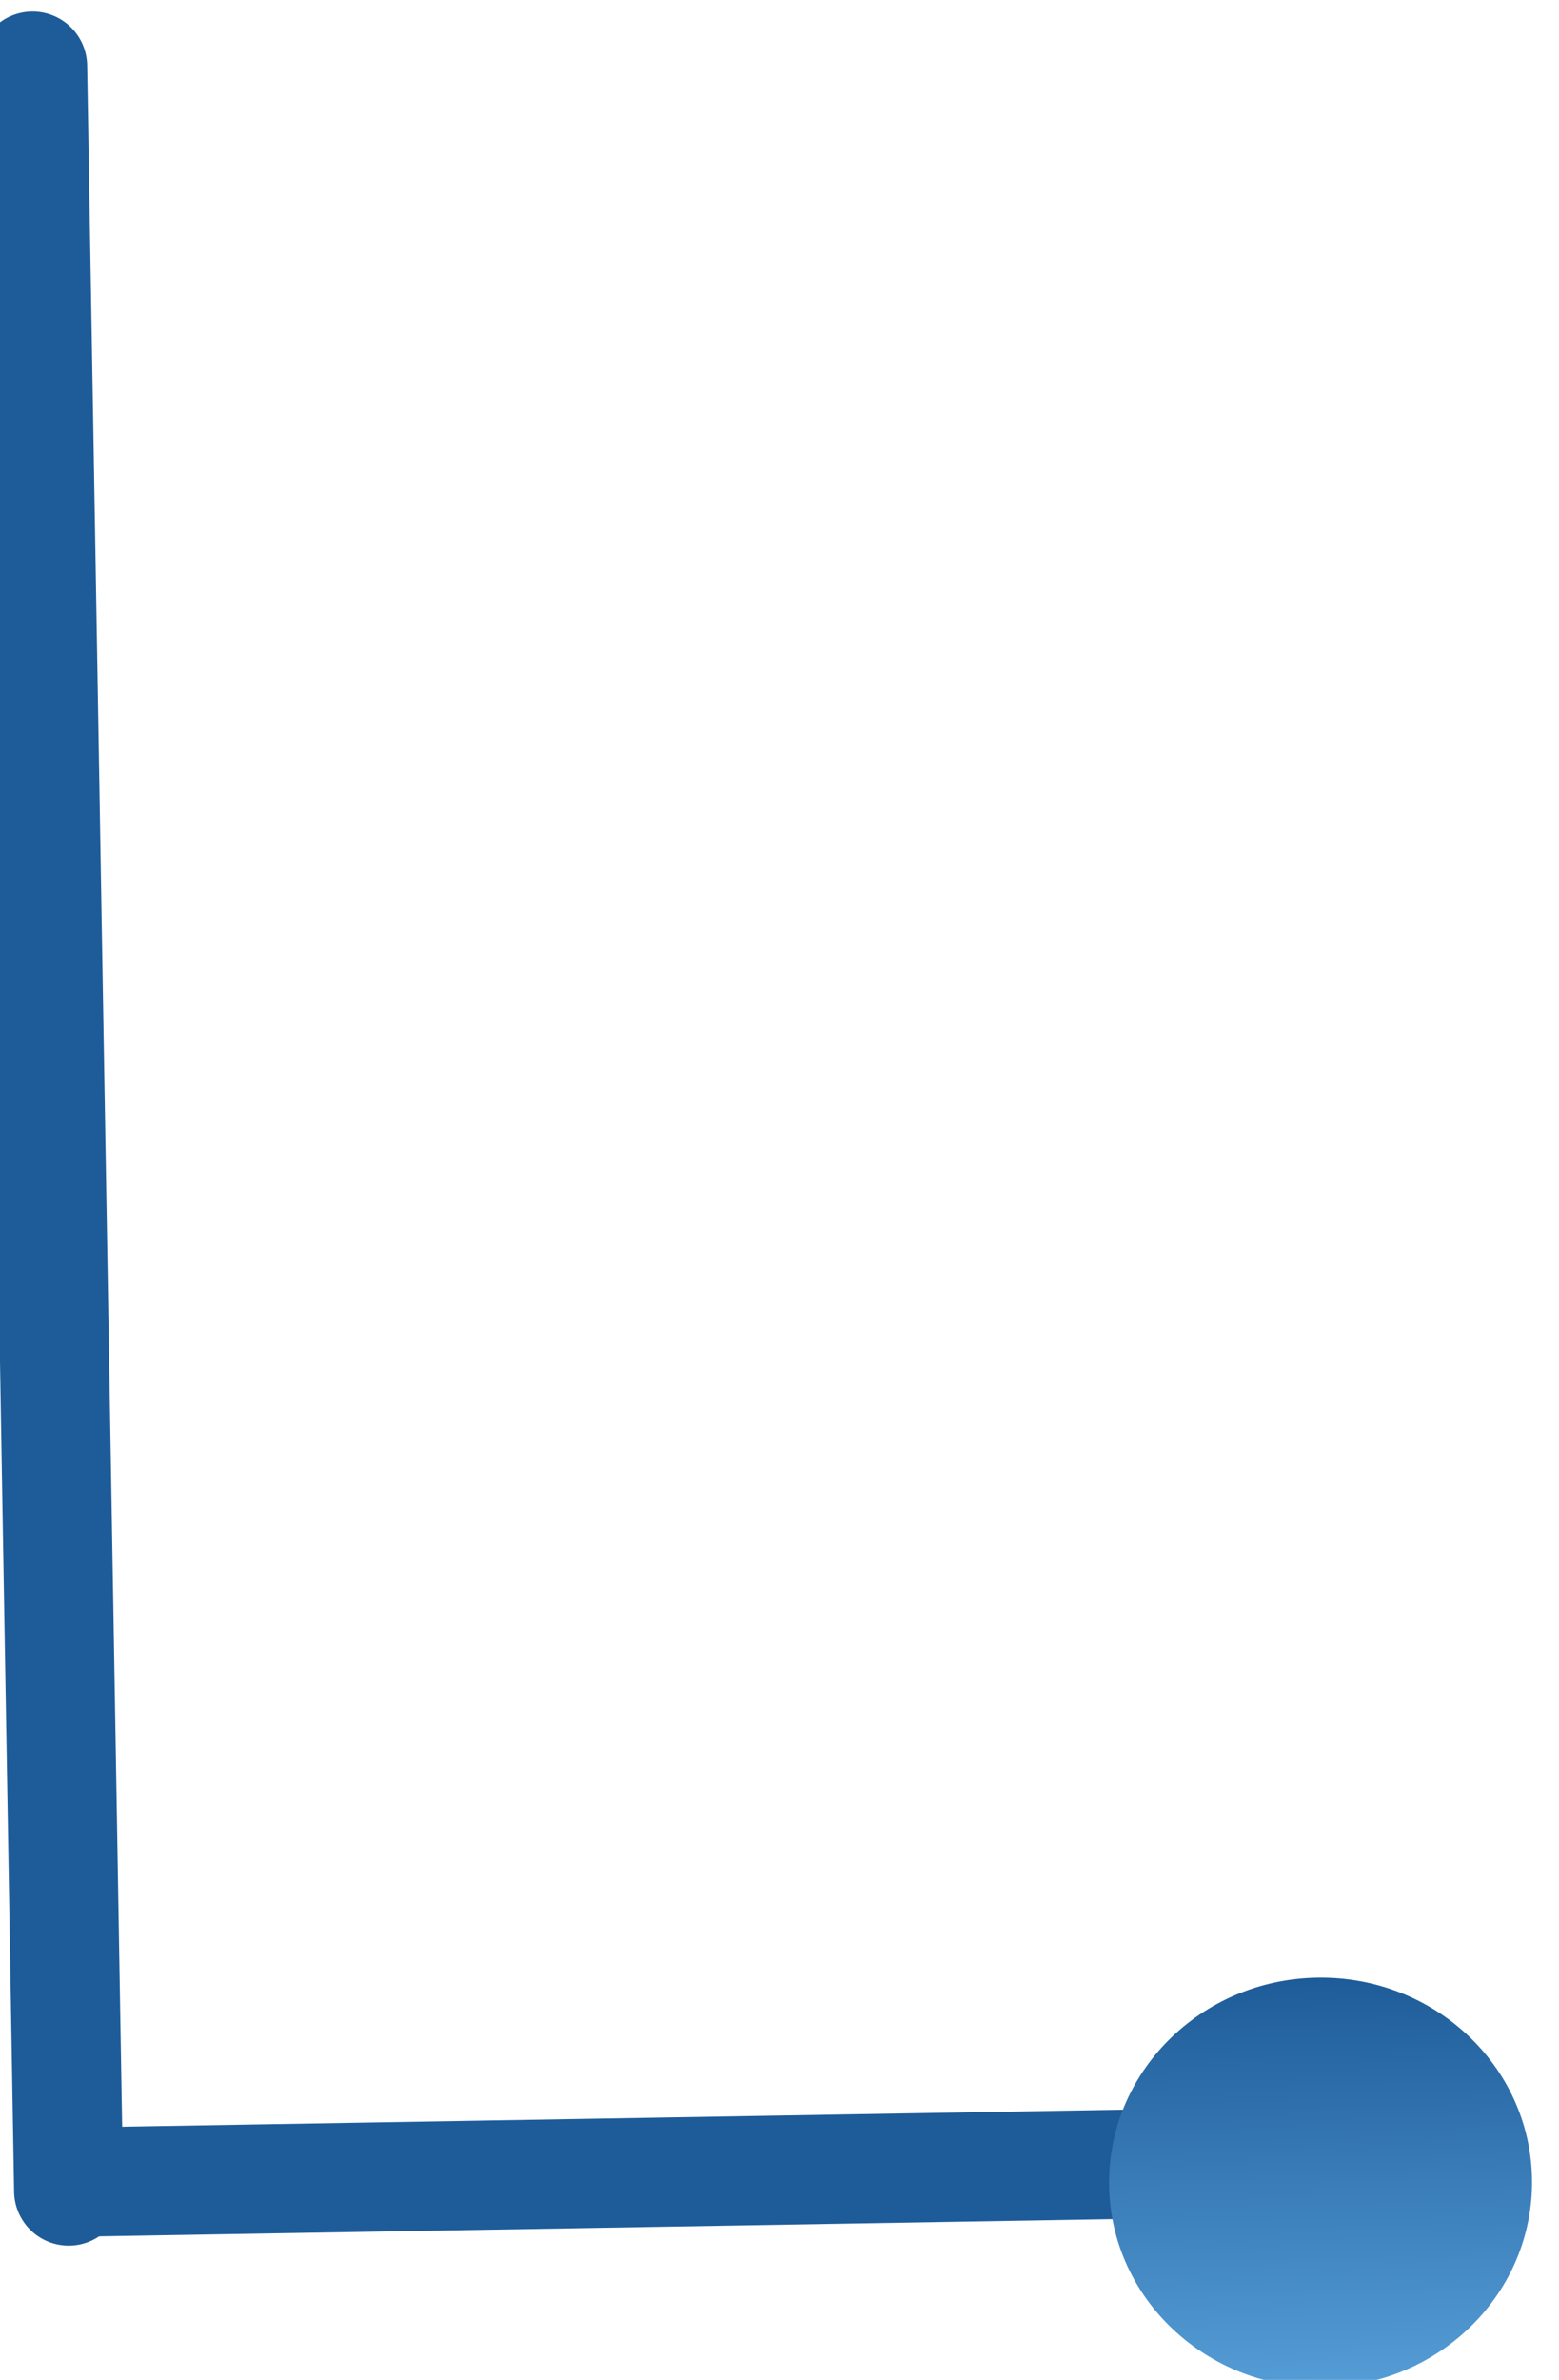 <svg xmlns="http://www.w3.org/2000/svg" xmlns:xlink="http://www.w3.org/1999/xlink" width="114.28" height="174.337" viewBox="0 0 114.28 174.337"><defs><style>.a{fill:none;stroke:#1e5c99;stroke-linecap:round;stroke-width:8px;}.b{fill:url(#a);}</style><linearGradient id="a" x1="0.5" x2="0.5" y2="1" gradientUnits="objectBoundingBox"><stop offset="0" stop-color="#1e5c99"/><stop offset="1" stop-color="#559dd6"/></linearGradient></defs><g transform="translate(968.758 3519.799) rotate(180)"><g transform="matrix(-1, 0.017, -0.017, -1, 1449.482, 7367.355)"><line class="a" y2="155.657" transform="translate(417.5 3859.5)"/></g><g transform="matrix(-1, 0.017, -0.017, -1, 1387.482, 7306.355)"><line class="a" x2="90.206" transform="translate(358.128 3952.478)"/><ellipse class="b" cx="15.5" cy="15" rx="15.5" ry="15" transform="translate(432.806 3939.052)"/></g></g></svg>